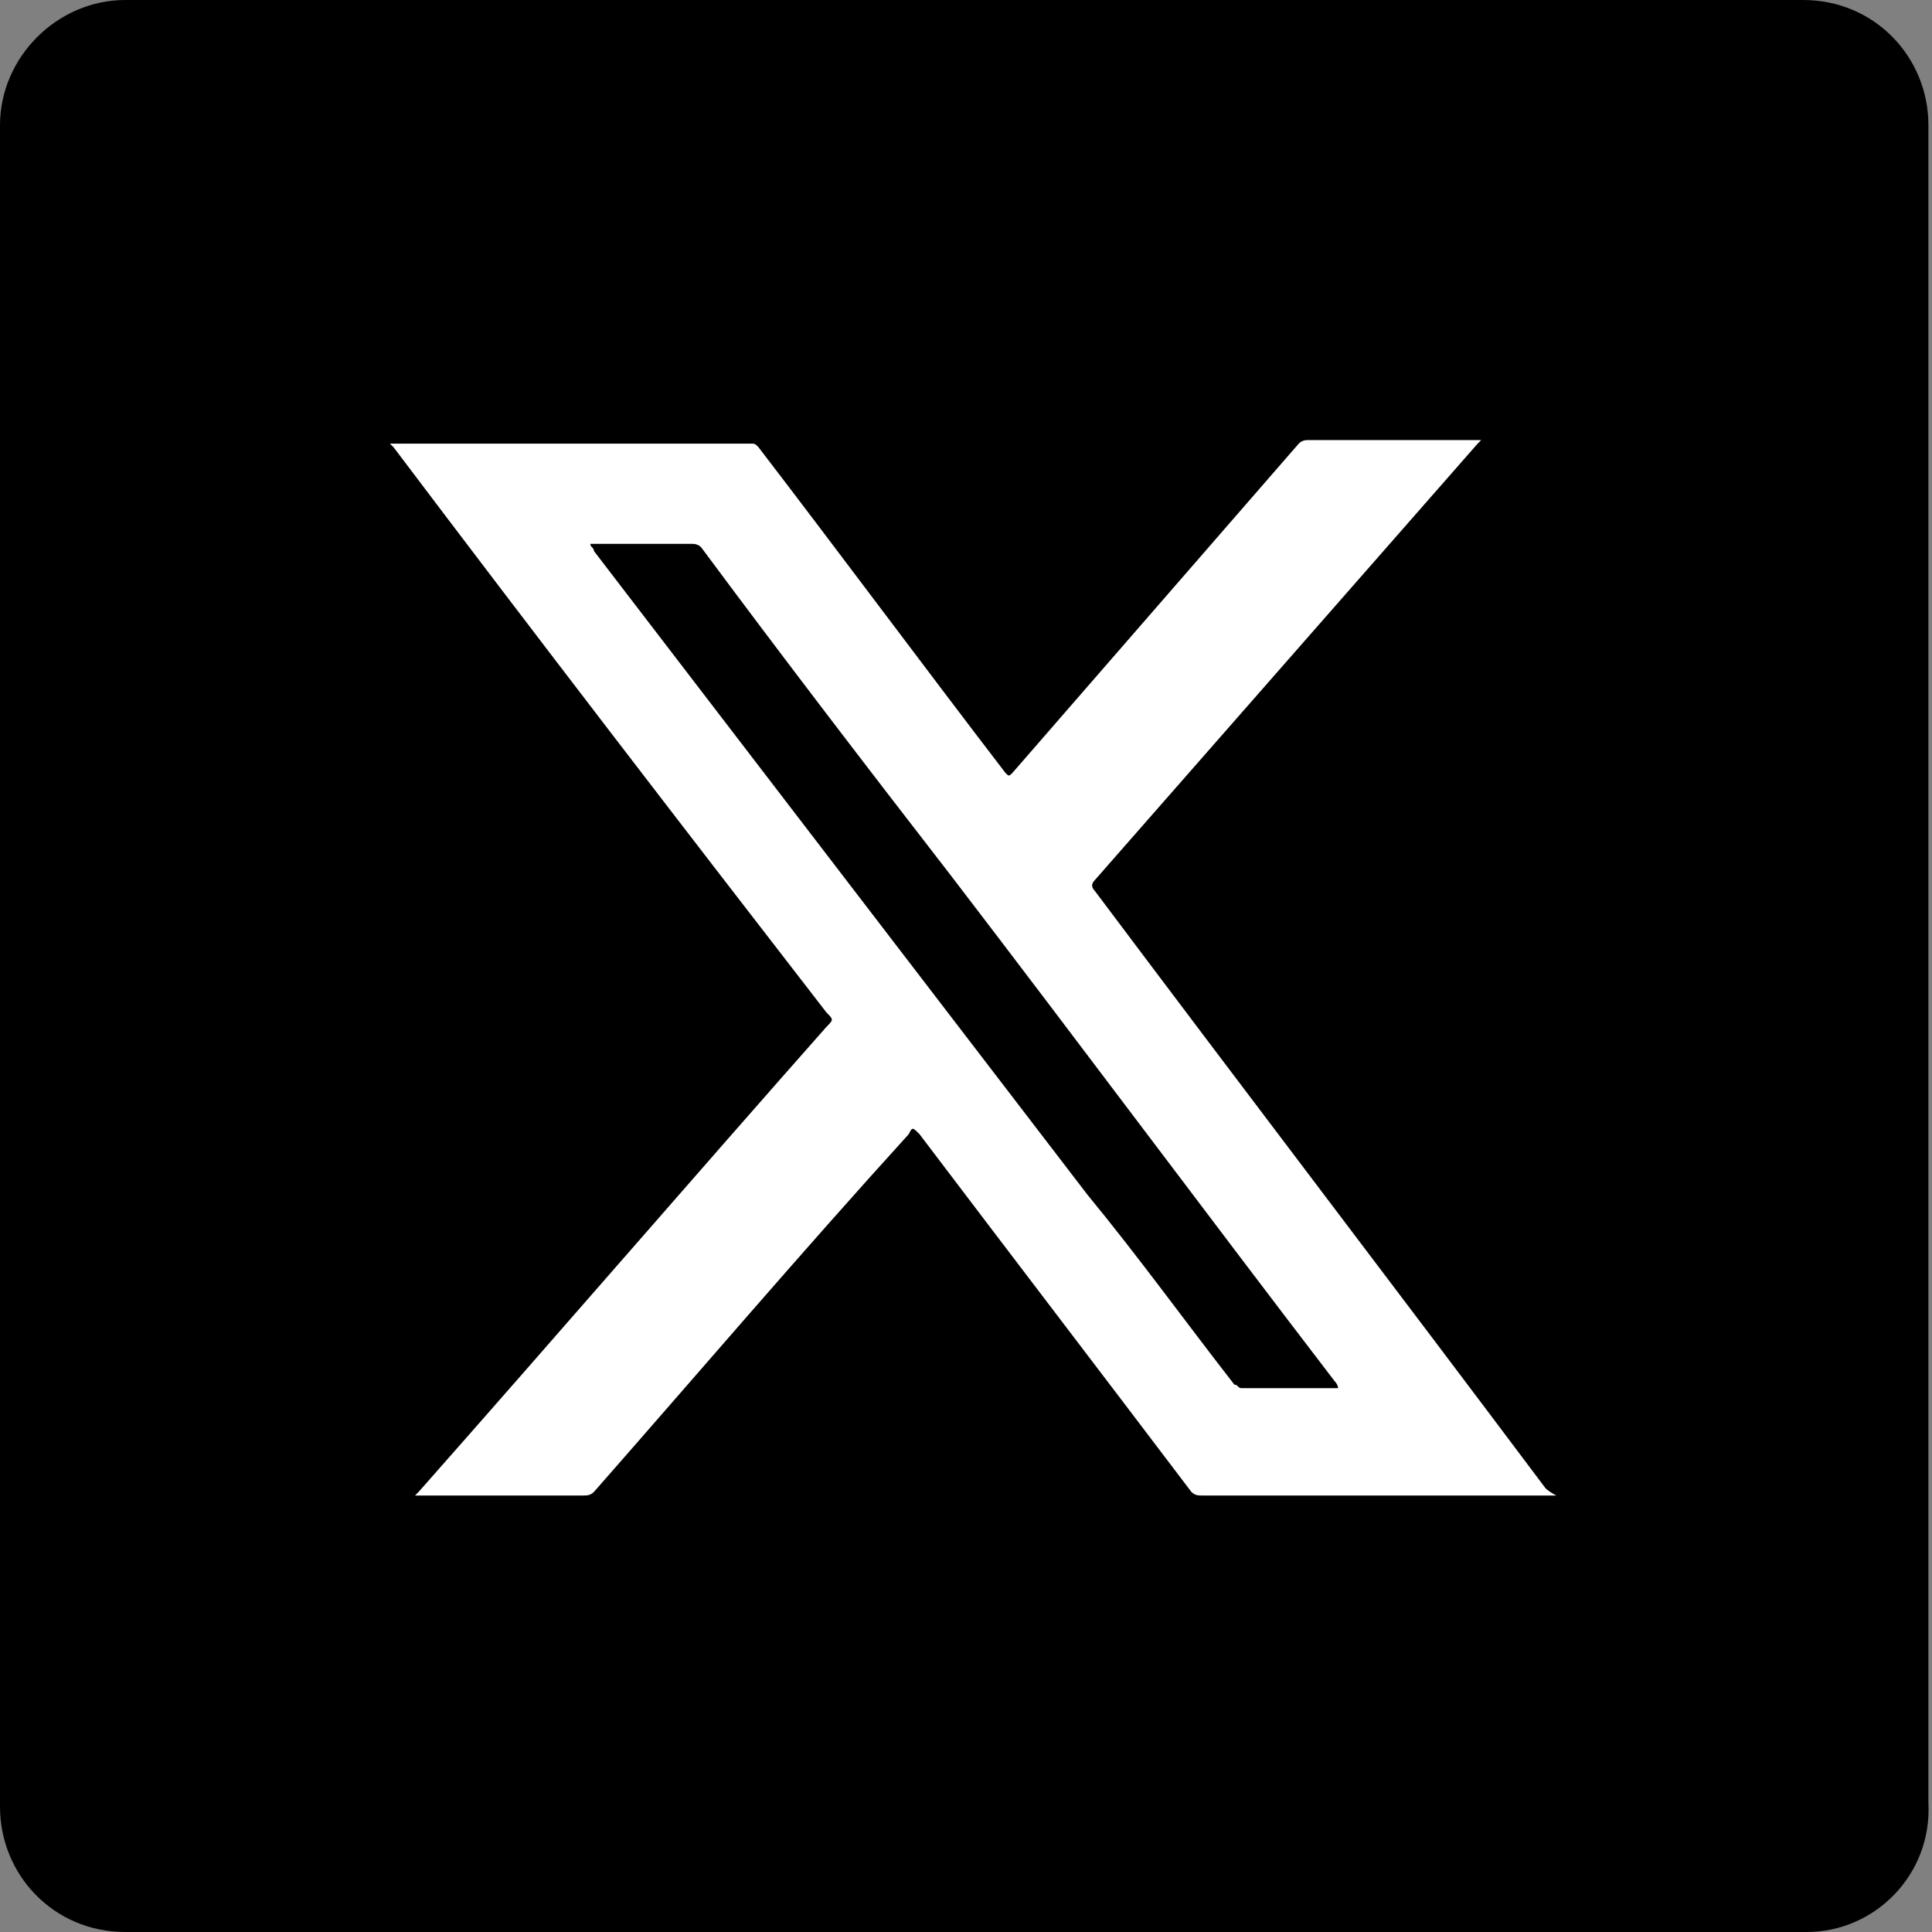 <?xml version="1.0" encoding="utf-8"?>
<!-- Generator: Adobe Illustrator 21.0.0, SVG Export Plug-In . SVG Version: 6.00 Build 0)  -->
<svg version="1.1" id="图层_1" xmlns="http://www.w3.org/2000/svg" xmlns:xlink="http://www.w3.org/1999/xlink" x="0px" y="0px"
	 viewBox="0 0 54 54" style="enable-background:new 0 0 54 54;" xml:space="preserve">
<rect x="0" y="0" width="54" height="54" fill="#808080" stroke="none"/>
<style type="text/css">
	.st0{fill:#272C3B;}
	.st1{fill:#FFFFFF;}
	.st2{fill:#EFEFEF;}
	.st3{fill:#2D8DC5;}
	.st4{fill:#4E5663;}
	.st5{fill:#666E80;}
	.st6{fill:#4D4D4D;}
</style>
<path d="M50.5,54H3.5c-2,0-3.5-1.6-3.5-3.5V3.5C0,1.6,1.6,0,3.5,0h46.9c2,0,3.5,1.6,3.5,3.5v46.9C54,52.4,52.4,54,50.5,54z"/>
<path class="st1" d="M43.2,41.6C39,36,34.8,30.5,30.6,24.9c-0.1-0.1-0.1-0.2,0-0.3c3.6-4.1,7.1-8.1,10.7-12.2c0,0,0.1-0.1,0.1-0.1
	c-0.1,0-0.1,0-0.2,0c-1.5,0-3.1,0-4.6,0c-0.1,0-0.2,0-0.3,0.1c-2.7,3.1-5.3,6.1-8,9.2c-0.1,0.1-0.1,0.1-0.2,0
	c-2.3-3-4.6-6.1-6.9-9.1c-0.1-0.1-0.1-0.1-0.2-0.1c-3.3,0-6.7,0-10,0c0,0-0.1,0-0.1,0c0,0,0.1,0.1,0.1,0.1c4,5.3,8,10.5,12.1,15.8
	c0.2,0.2,0.2,0.2,0,0.4c-3.8,4.3-7.6,8.7-11.4,13c0,0-0.1,0.1-0.1,0.1c0.4,0,0.9,0,1.3,0c0,0,0,0,0,0l0.5,0c0,0,0,0,0,0l0,0
	c0,0,0,0,0,0l1.7,0v0c0.4,0,0.8,0,1.2,0c0.1,0,0.2,0,0.3-0.1c2.9-3.3,5.8-6.7,8.8-10c0.1-0.2,0.1-0.2,0.3,0c2.5,3.3,5.1,6.7,7.6,10
	c0.1,0.1,0.2,0.1,0.3,0.1c3.2,0,6.4,0,9.7,0c0.1,0,0.1,0,0.2,0C43.3,41.7,43.2,41.6,43.2,41.6z M34.7,38.8c-0.1,0-0.1-0.1-0.2-0.1
	c-1.4-1.8-2.7-3.6-4.1-5.3c-4.6-6-9.2-12-13.8-18c0-0.1-0.1-0.1-0.1-0.2c0.1,0,0.1,0,0.2,0c0.9,0,1.7,0,2.6,0c0.1,0,0.2,0,0.3,0.1
	c2.3,3.1,4.6,6.1,7,9.2c3.6,4.7,7.1,9.4,10.7,14.1c0,0,0.1,0.1,0.1,0.2C36.5,38.8,35.6,38.8,34.7,38.8z"/>
</svg>
